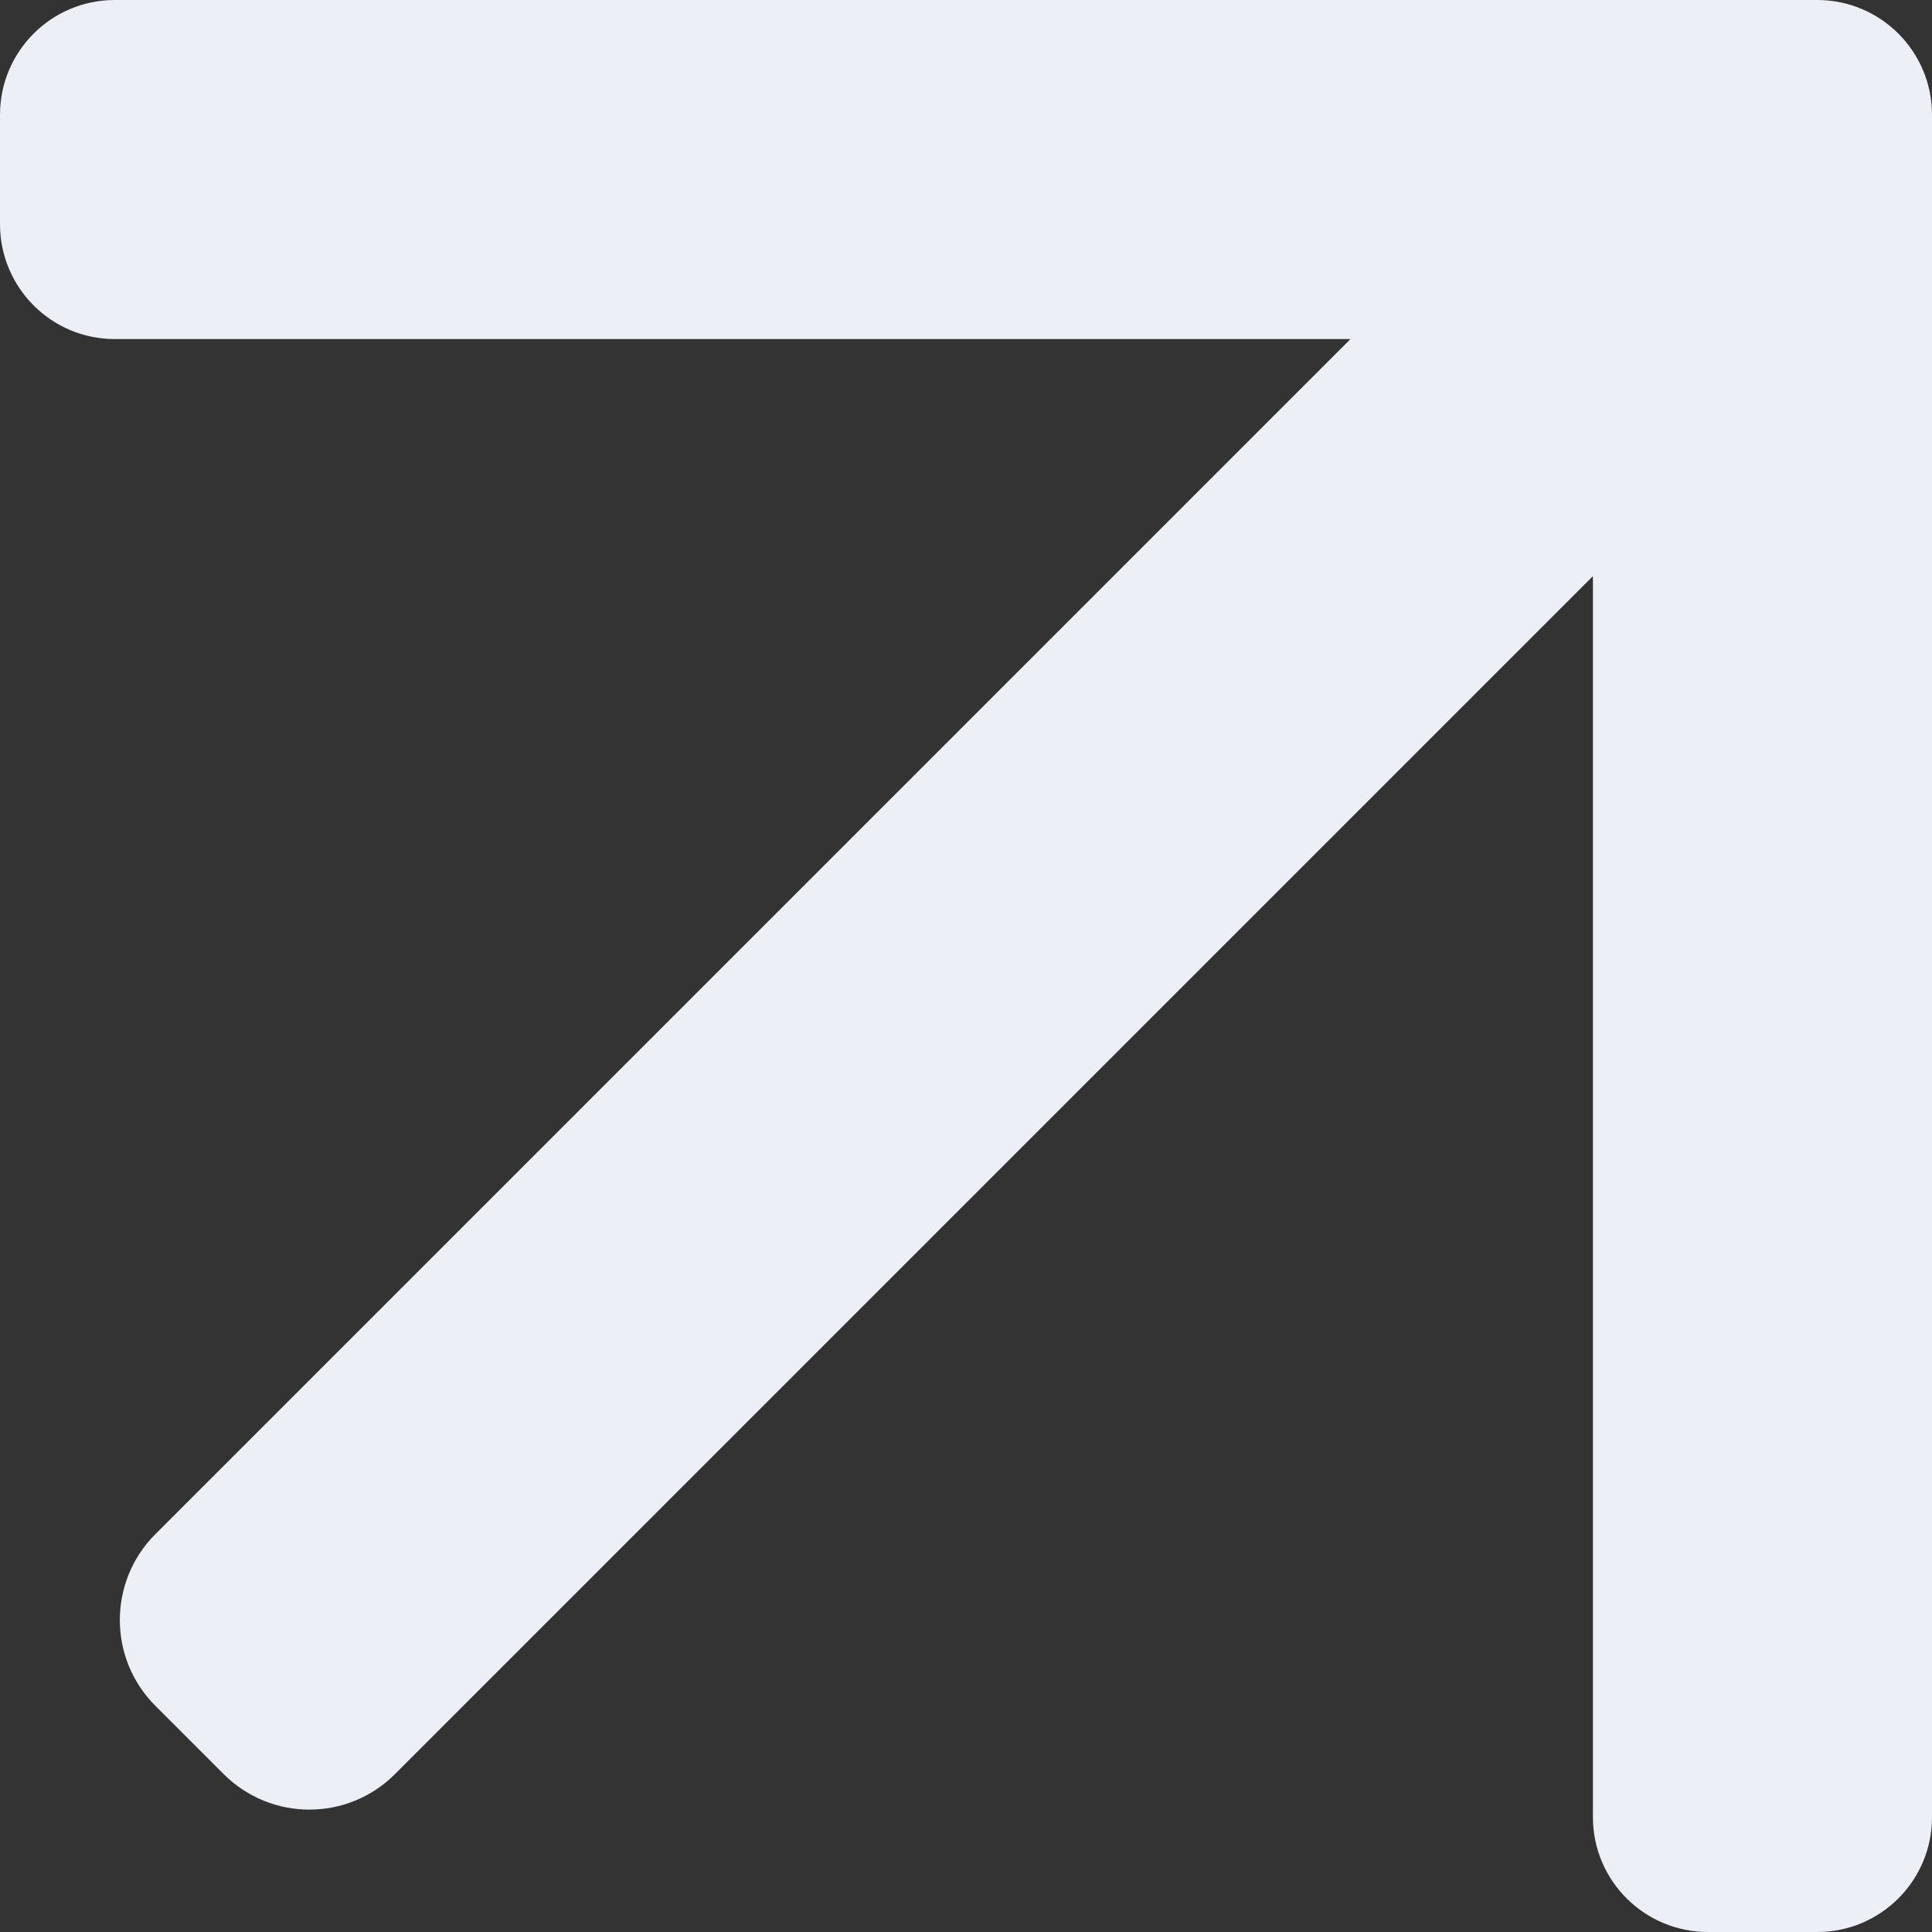 <svg width="10" height="10" viewBox="0 0 10 10" fill="none" xmlns="http://www.w3.org/2000/svg">
<rect x="0" y="0" width="10" height="10" fill="#333333" stroke="none"/>
<g clip-path="url(#clip0_75_369)">
<path d="M9.406 0H0.594C0.266 0 0 0.266 0 0.594V1.16C0 1.489 0.266 1.755 0.594 1.755H6.99L0.804 7.941C0.559 8.186 0.559 8.584 0.804 8.829L1.157 9.182C1.403 9.428 1.8 9.428 2.045 9.182L8.245 2.982V9.406C8.245 9.734 8.512 10 8.84 10H9.406C9.734 10 10 9.734 10 9.406V0.594C10 0.266 9.734 0 9.406 0H9.406Z" fill="#EDEFF7"/>
</g>
<defs>
<clipPath id="clip0_75_369">
<rect width="10" height="10" fill="white"/>
</clipPath>
</defs>
</svg>
